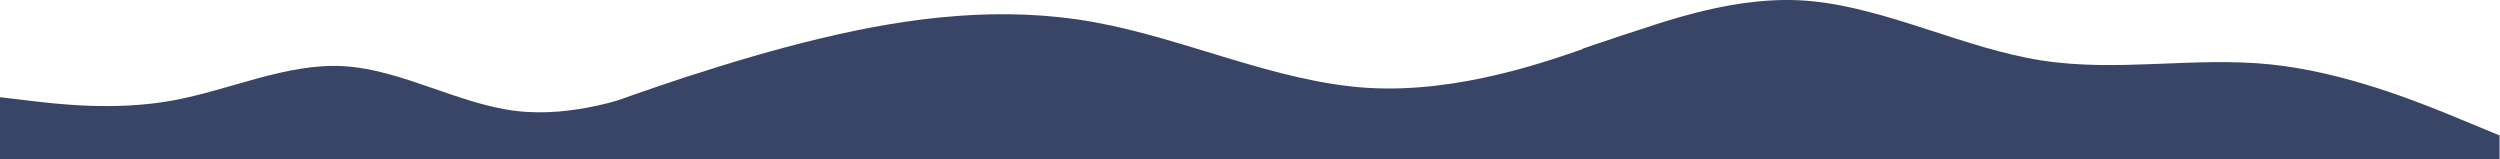 <?xml version="1.0" encoding="UTF-8"?> <svg xmlns="http://www.w3.org/2000/svg" width="3278" height="209" viewBox="0 0 3278 209" fill="none"> <path fill-rule="evenodd" clip-rule="evenodd" d="M0 127.416L37.593 131.928C75.185 136.44 150.37 145.465 225.556 131.928C300.741 118.391 375.926 82.292 451.111 86.804C526.296 91.316 601.481 136.44 676.667 145.465C751.852 154.49 827.037 127.416 864.63 113.878L902.222 100.341V208.639H864.63C827.037 208.639 751.852 208.639 676.667 208.639C601.481 208.639 526.296 208.639 451.111 208.639C375.926 208.639 300.741 208.639 225.556 208.639C150.37 208.639 75.185 208.639 37.593 208.639H0V127.416Z" fill="#384566"></path> <path fill-rule="evenodd" clip-rule="evenodd" d="M715.444 165.529L775.361 143.975C835.278 122.42 955.111 79.311 1074.94 50.571C1194.78 21.832 1314.61 7.462 1434.44 29.017C1554.28 50.571 1674.11 108.05 1793.94 115.235C1913.78 122.42 2033.61 79.311 2093.53 57.756L2153.44 39.139V208.639H2093.53C2033.61 208.639 1913.78 208.639 1793.94 208.639C1674.11 208.639 1554.28 208.639 1434.44 208.639C1314.61 208.639 1194.78 208.639 1074.94 208.639C955.111 208.639 835.278 208.639 775.361 208.639H715.444V165.529Z" fill="#384566"></path> <path fill-rule="evenodd" clip-rule="evenodd" d="M2074.94 64.139L2127.05 46.307C2177.07 30.788 2277.03 -8.639 2377.07 1.707C2477.11 12.054 2577.15 63.787 2677.19 79.306C2777.24 94.826 2877.28 74.133 2977.32 84.48C3077.36 94.826 3177.4 136.213 3227.42 156.906L3277.44 177.599V208.639H3227.42C3177.4 208.639 3077.36 208.639 2977.32 208.639C2877.28 208.639 2777.24 208.639 2677.19 208.639C2577.15 208.639 2477.11 208.639 2377.07 208.639C2277.03 208.639 2176.99 208.639 2126.97 208.639H2076.94L2074.94 64.139Z" fill="#384566"></path> </svg> 